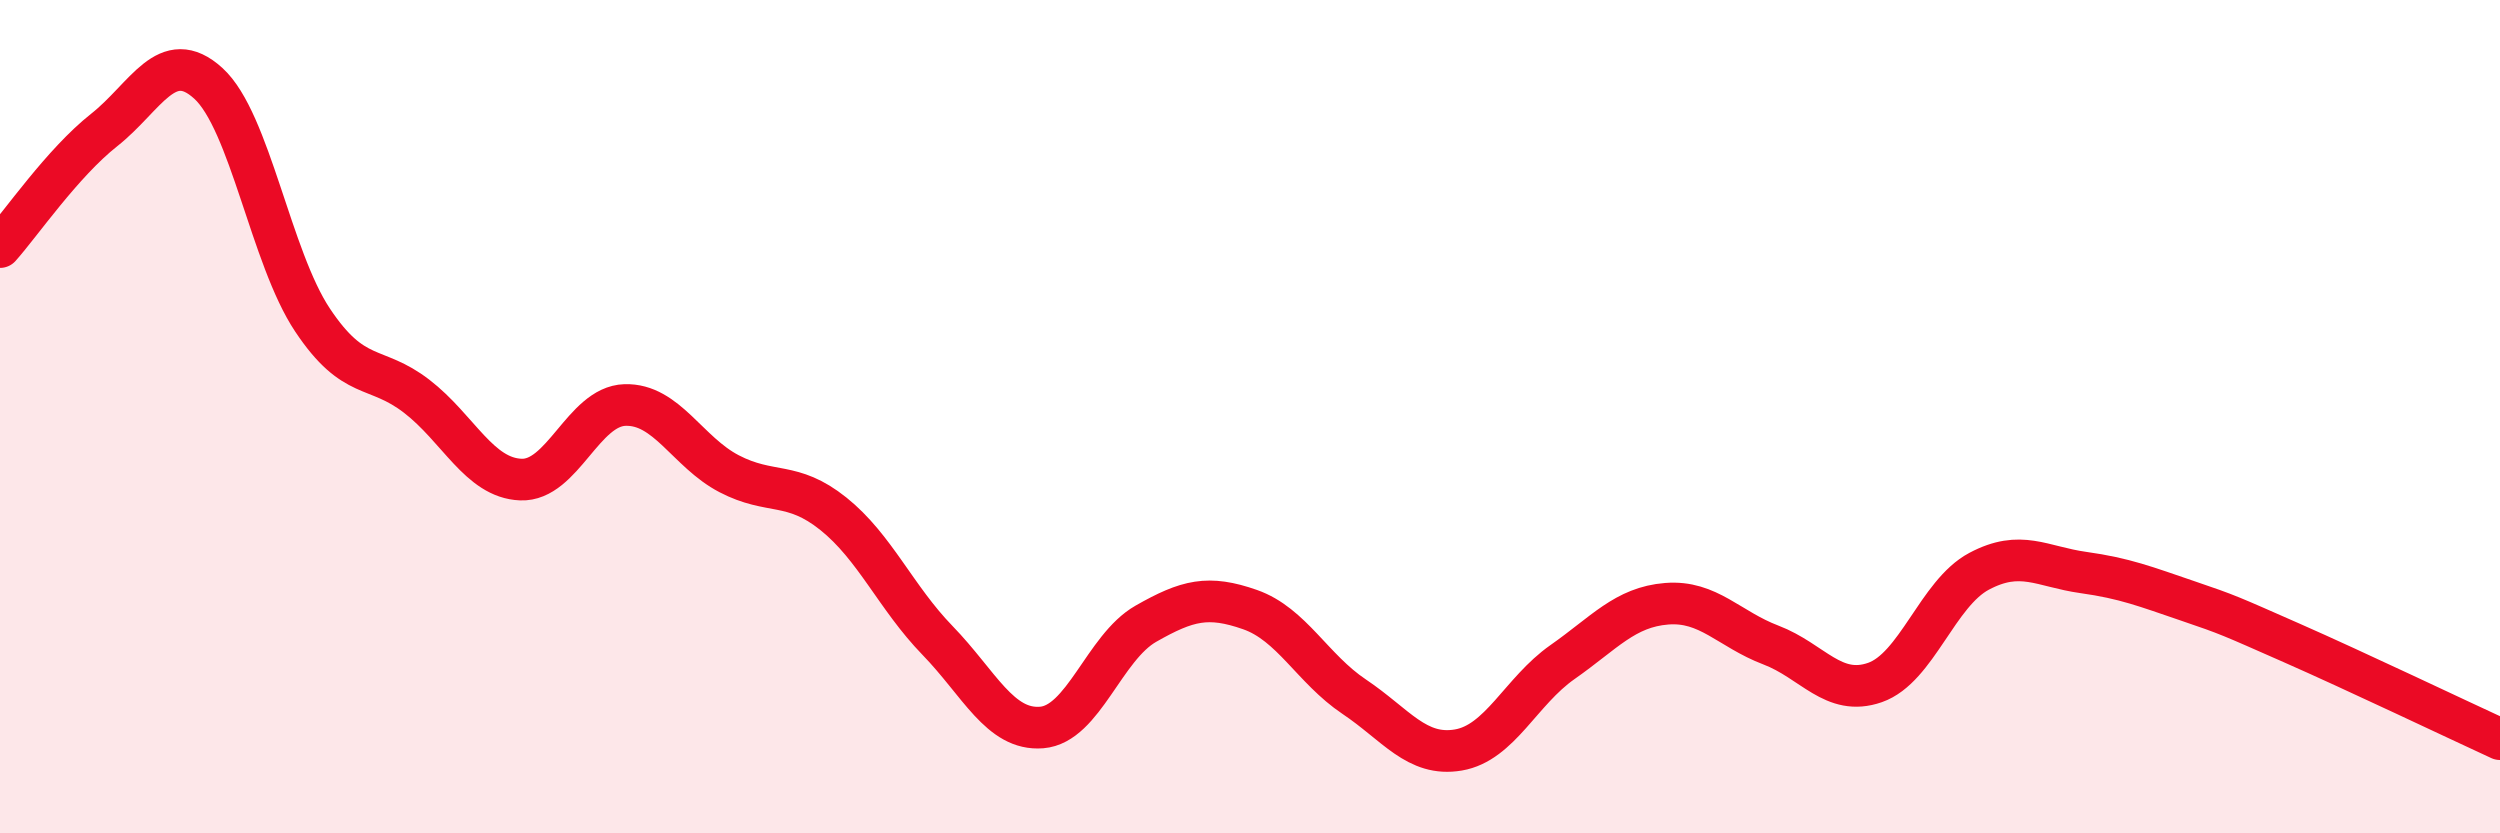 
    <svg width="60" height="20" viewBox="0 0 60 20" xmlns="http://www.w3.org/2000/svg">
      <path
        d="M 0,5.93 C 0.5,5.37 1.5,3.91 2.5,3.12 C 3.5,2.33 4,1.09 5,2 C 6,2.91 6.5,6.18 7.5,7.68 C 8.5,9.18 9,8.74 10,9.51 C 11,10.28 11.5,11.47 12.5,11.51 C 13.5,11.55 14,9.75 15,9.72 C 16,9.69 16.5,10.85 17.5,11.37 C 18.5,11.89 19,11.53 20,12.33 C 21,13.13 21.5,14.34 22.5,15.37 C 23.5,16.4 24,17.54 25,17.46 C 26,17.38 26.5,15.54 27.5,14.97 C 28.5,14.4 29,14.28 30,14.63 C 31,14.98 31.5,16.05 32.5,16.72 C 33.5,17.39 34,18.17 35,18 C 36,17.83 36.5,16.59 37.5,15.89 C 38.5,15.19 39,14.57 40,14.49 C 41,14.41 41.5,15.1 42.5,15.48 C 43.5,15.86 44,16.73 45,16.38 C 46,16.03 46.5,14.24 47.5,13.71 C 48.5,13.18 49,13.6 50,13.74 C 51,13.88 51.5,14.08 52.5,14.42 C 53.5,14.76 53.5,14.77 55,15.43 C 56.5,16.09 59,17.28 60,17.74L60 20L0 20Z"
        fill="#EB0A25"
        opacity="0.1"
        stroke-linecap="round"
        stroke-linejoin="round"
      />
      <path
        d="M 0,5.93 C 0.5,5.37 1.5,3.91 2.5,3.12 C 3.5,2.33 4,1.09 5,2 C 6,2.91 6.5,6.18 7.5,7.68 C 8.5,9.18 9,8.74 10,9.51 C 11,10.28 11.5,11.47 12.5,11.51 C 13.5,11.55 14,9.75 15,9.72 C 16,9.69 16.5,10.85 17.5,11.37 C 18.5,11.89 19,11.53 20,12.33 C 21,13.13 21.5,14.34 22.5,15.37 C 23.5,16.4 24,17.54 25,17.46 C 26,17.38 26.5,15.54 27.5,14.97 C 28.5,14.4 29,14.28 30,14.63 C 31,14.98 31.5,16.05 32.5,16.72 C 33.5,17.39 34,18.17 35,18 C 36,17.83 36.5,16.59 37.5,15.89 C 38.5,15.19 39,14.57 40,14.49 C 41,14.41 41.5,15.1 42.5,15.48 C 43.5,15.86 44,16.73 45,16.38 C 46,16.03 46.5,14.24 47.5,13.71 C 48.5,13.18 49,13.6 50,13.74 C 51,13.88 51.5,14.08 52.5,14.42 C 53.5,14.76 53.5,14.77 55,15.43 C 56.5,16.09 59,17.28 60,17.74"
        stroke="#EB0A25"
        stroke-width="1"
        fill="none"
        stroke-linecap="round"
        stroke-linejoin="round"
      />
    </svg>
  